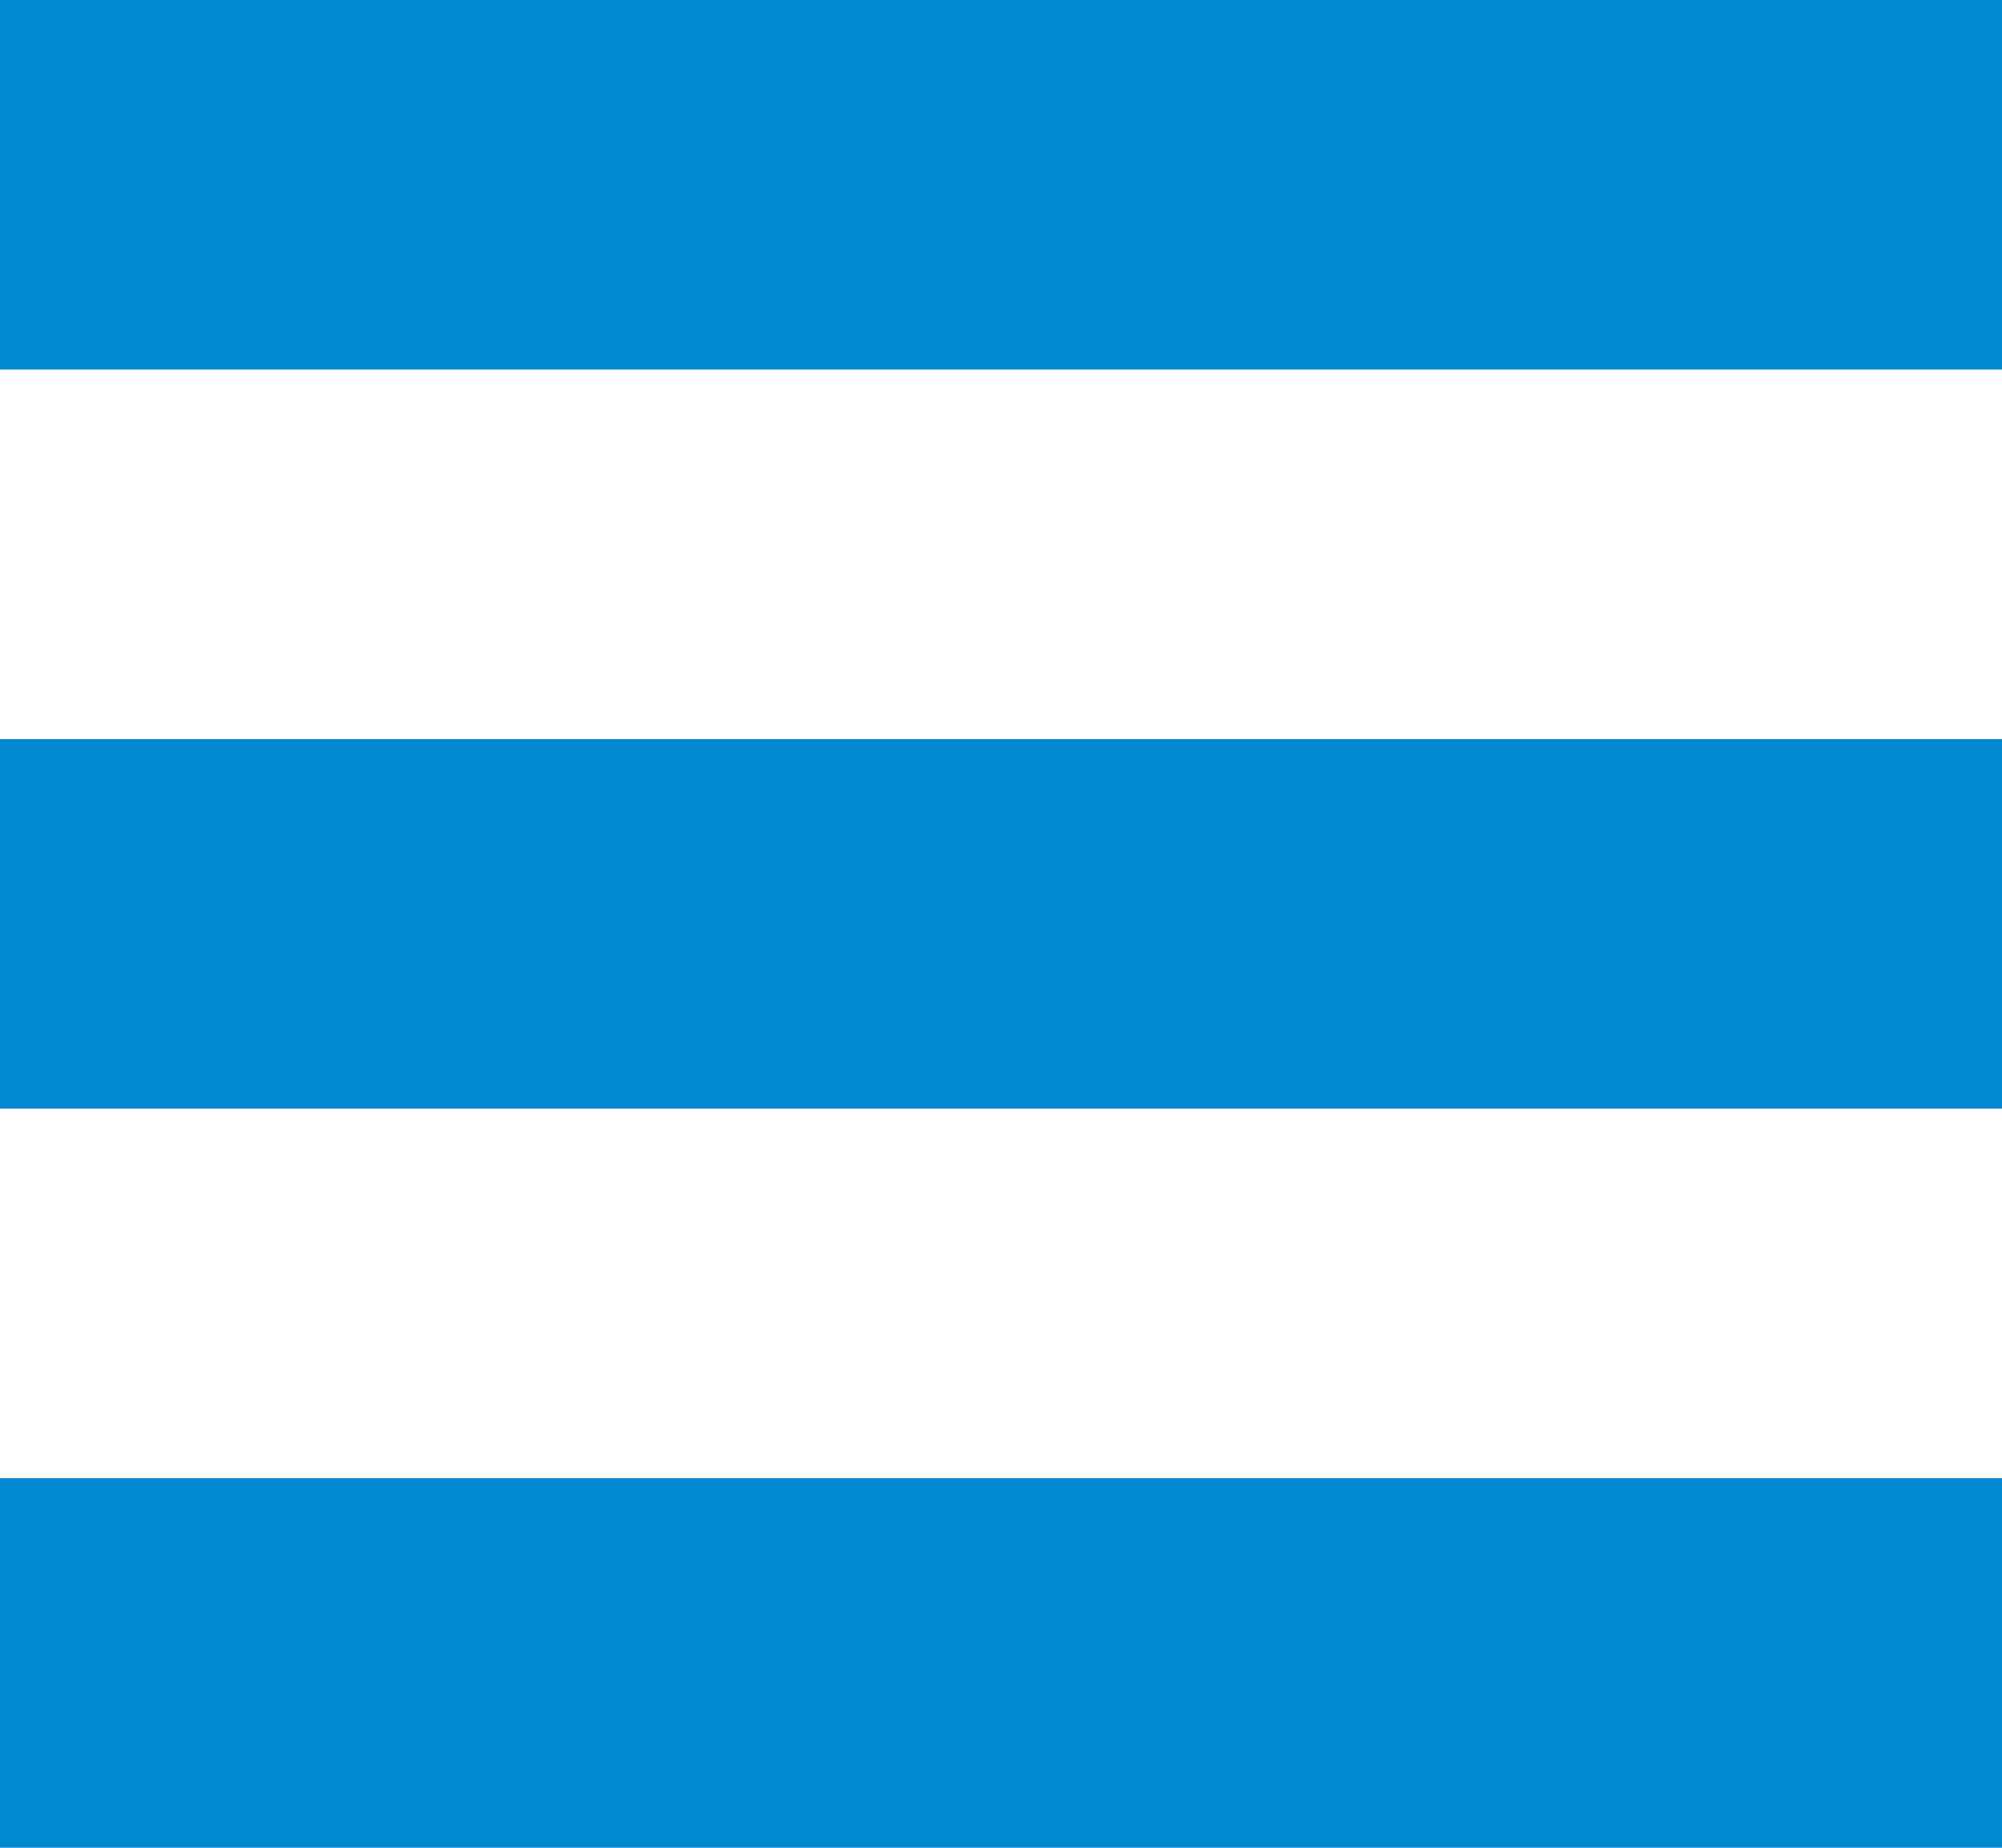 <?xml version="1.0" encoding="UTF-8"?>
<svg width="13px" height="12px" viewBox="0 0 13 12" version="1.1" xmlns="http://www.w3.org/2000/svg" xmlns:xlink="http://www.w3.org/1999/xlink">
    <!-- Generator: Sketch 48 (47235) - http://www.bohemiancoding.com/sketch -->
    <title>Combined Shape</title>
    <desc>Created with Sketch.</desc>
    <defs></defs>
    <g id="page-digicalls-mobile" stroke="none" stroke-width="1" fill="none" fill-rule="evenodd" transform="translate(-287, -22)">
        <g id="header" fill="#0288D1">
            <g id="top-navigation">
                <g id="graphic_burger" transform="translate(287, 22)">
                    <path d="M0,0 L13,0 L13,2.4 L0,2.4 L0,0 Z M0,4.8 L13,4.8 L13,7.2 L0,7.2 L0,4.8 Z M0,9.6 L13,9.6 L13,12 L0,12 L0,9.6 Z" id="Combined-Shape"></path>
                </g>
            </g>
        </g>
    </g>
</svg>